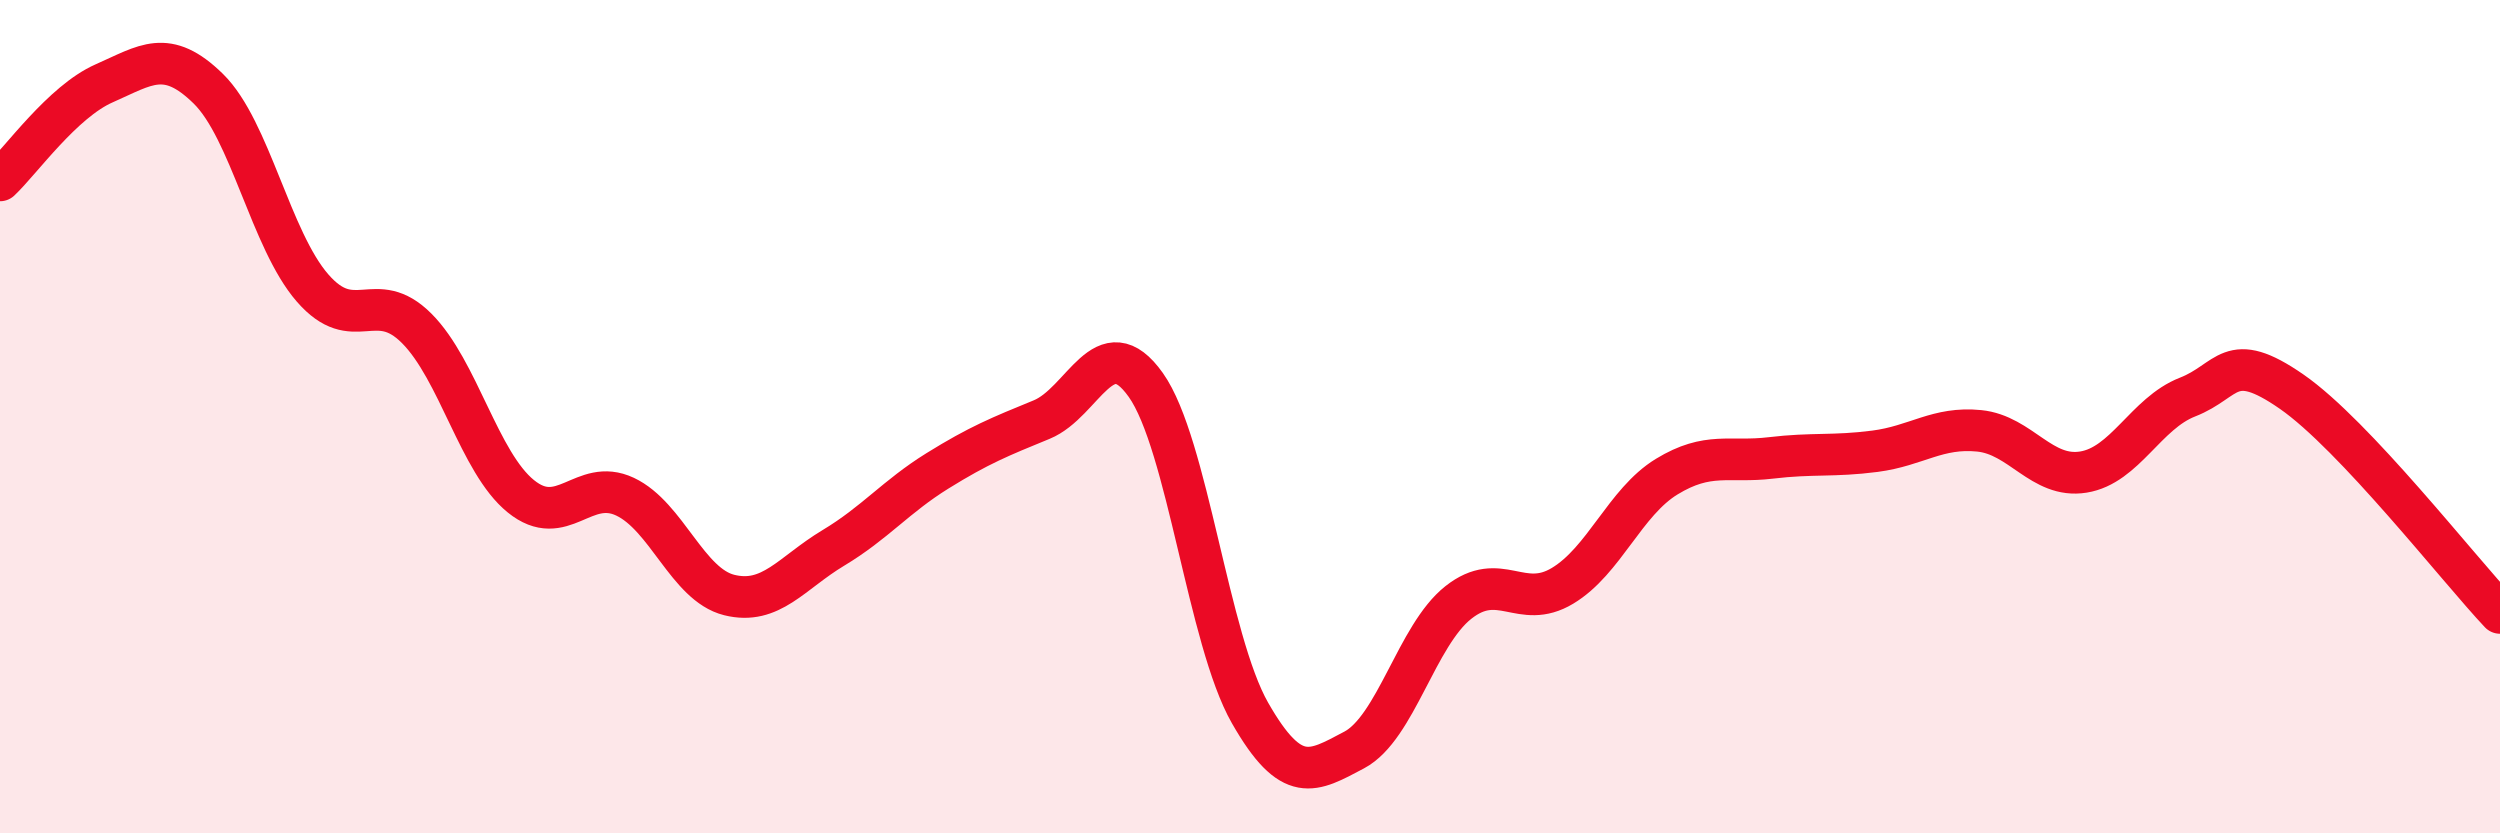 
    <svg width="60" height="20" viewBox="0 0 60 20" xmlns="http://www.w3.org/2000/svg">
      <path
        d="M 0,4.33 C 0.5,3.86 1.5,2.44 2.5,2 C 3.5,1.56 4,1.15 5,2.13 C 6,3.11 6.5,5.76 7.5,6.91 C 8.5,8.06 9,6.88 10,7.88 C 11,8.88 11.5,11.1 12.5,11.91 C 13.5,12.72 14,11.45 15,11.92 C 16,12.39 16.5,14.03 17.5,14.28 C 18.5,14.53 19,13.75 20,13.15 C 21,12.55 21.5,11.92 22.5,11.3 C 23.5,10.68 24,10.48 25,10.07 C 26,9.66 26.5,7.83 27.5,9.24 C 28.5,10.65 29,15.36 30,17.11 C 31,18.86 31.5,18.53 32.5,18 C 33.5,17.47 34,15.25 35,14.46 C 36,13.67 36.5,14.66 37.5,14.06 C 38.5,13.46 39,12.05 40,11.44 C 41,10.83 41.5,11.11 42.5,10.99 C 43.5,10.87 44,10.96 45,10.83 C 46,10.7 46.5,10.24 47.5,10.34 C 48.5,10.44 49,11.49 50,11.33 C 51,11.17 51.5,9.92 52.5,9.53 C 53.5,9.14 53.5,8.36 55,9.4 C 56.5,10.44 59,13.65 60,14.71L60 20L0 20Z"
        fill="#EB0A25"
        opacity="0.1"
        stroke-linecap="round"
        stroke-linejoin="round"
      />
      <path
        d="M 0,4.33 C 0.5,3.86 1.5,2.44 2.5,2 C 3.5,1.56 4,1.15 5,2.13 C 6,3.11 6.5,5.76 7.5,6.91 C 8.5,8.06 9,6.88 10,7.88 C 11,8.88 11.5,11.1 12.5,11.91 C 13.5,12.72 14,11.45 15,11.92 C 16,12.39 16.5,14.03 17.5,14.28 C 18.5,14.53 19,13.75 20,13.15 C 21,12.55 21.5,11.92 22.5,11.3 C 23.5,10.68 24,10.48 25,10.07 C 26,9.66 26.5,7.83 27.5,9.24 C 28.5,10.65 29,15.36 30,17.11 C 31,18.86 31.5,18.53 32.5,18 C 33.5,17.47 34,15.25 35,14.46 C 36,13.67 36.5,14.66 37.5,14.06 C 38.5,13.46 39,12.05 40,11.44 C 41,10.83 41.5,11.11 42.5,10.99 C 43.5,10.87 44,10.96 45,10.83 C 46,10.7 46.5,10.24 47.5,10.34 C 48.5,10.44 49,11.49 50,11.33 C 51,11.17 51.5,9.92 52.5,9.53 C 53.5,9.14 53.5,8.36 55,9.4 C 56.5,10.44 59,13.65 60,14.71"
        stroke="#EB0A25"
        stroke-width="1"
        fill="none"
        stroke-linecap="round"
        stroke-linejoin="round"
      />
    </svg>
  